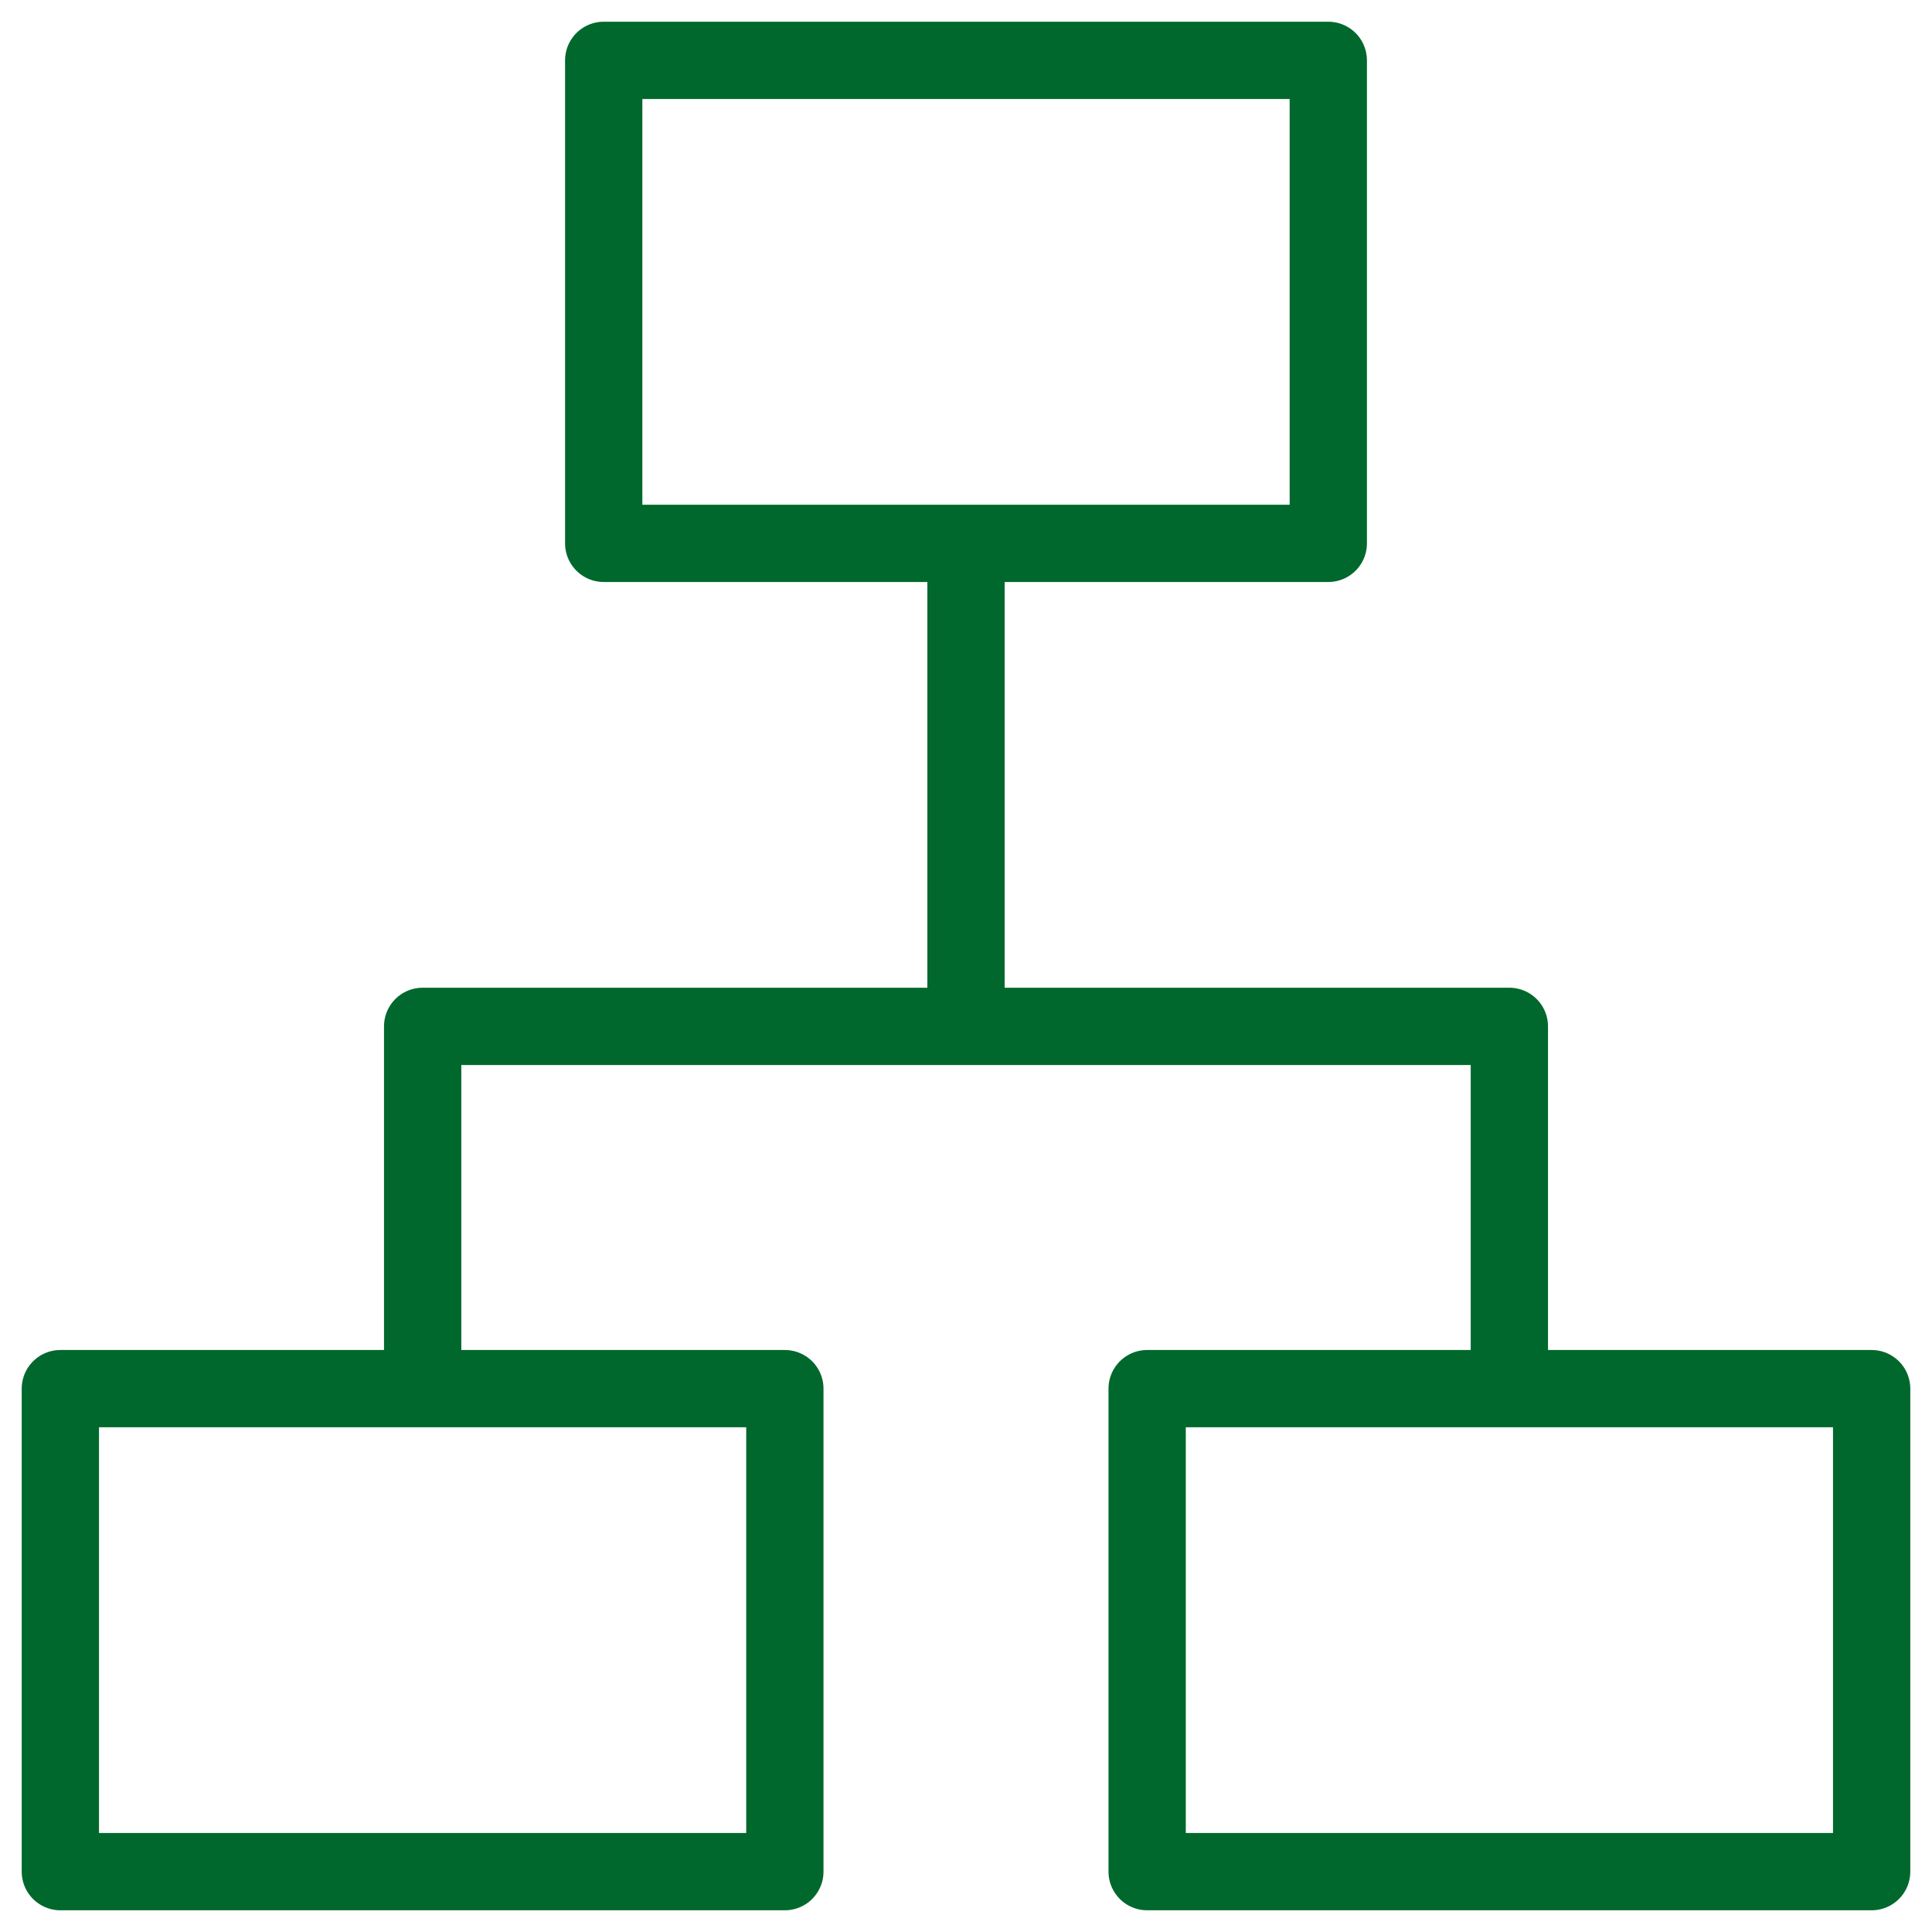 <svg width="25" height="25" viewBox="0 0 25 25" fill="none" xmlns="http://www.w3.org/2000/svg">
<path d="M17.188 0.781H7.812V7.031H17.188V0.781Z" stroke="#00682C" stroke-linejoin="round"/>
<path d="M10.156 17.969H0.781V24.219H10.156V17.969Z" stroke="#00682C" stroke-linejoin="round"/>
<path d="M24.219 17.969H14.844V24.219H24.219V17.969Z" stroke="#00682C" stroke-linejoin="round"/>
<path d="M5.469 17.969V13.281H19.531V17.969" stroke="#00682C" stroke-linejoin="round"/>
<path d="M12.5 7.031V13.281" stroke="#00682C" stroke-linejoin="round"/>
</svg>
